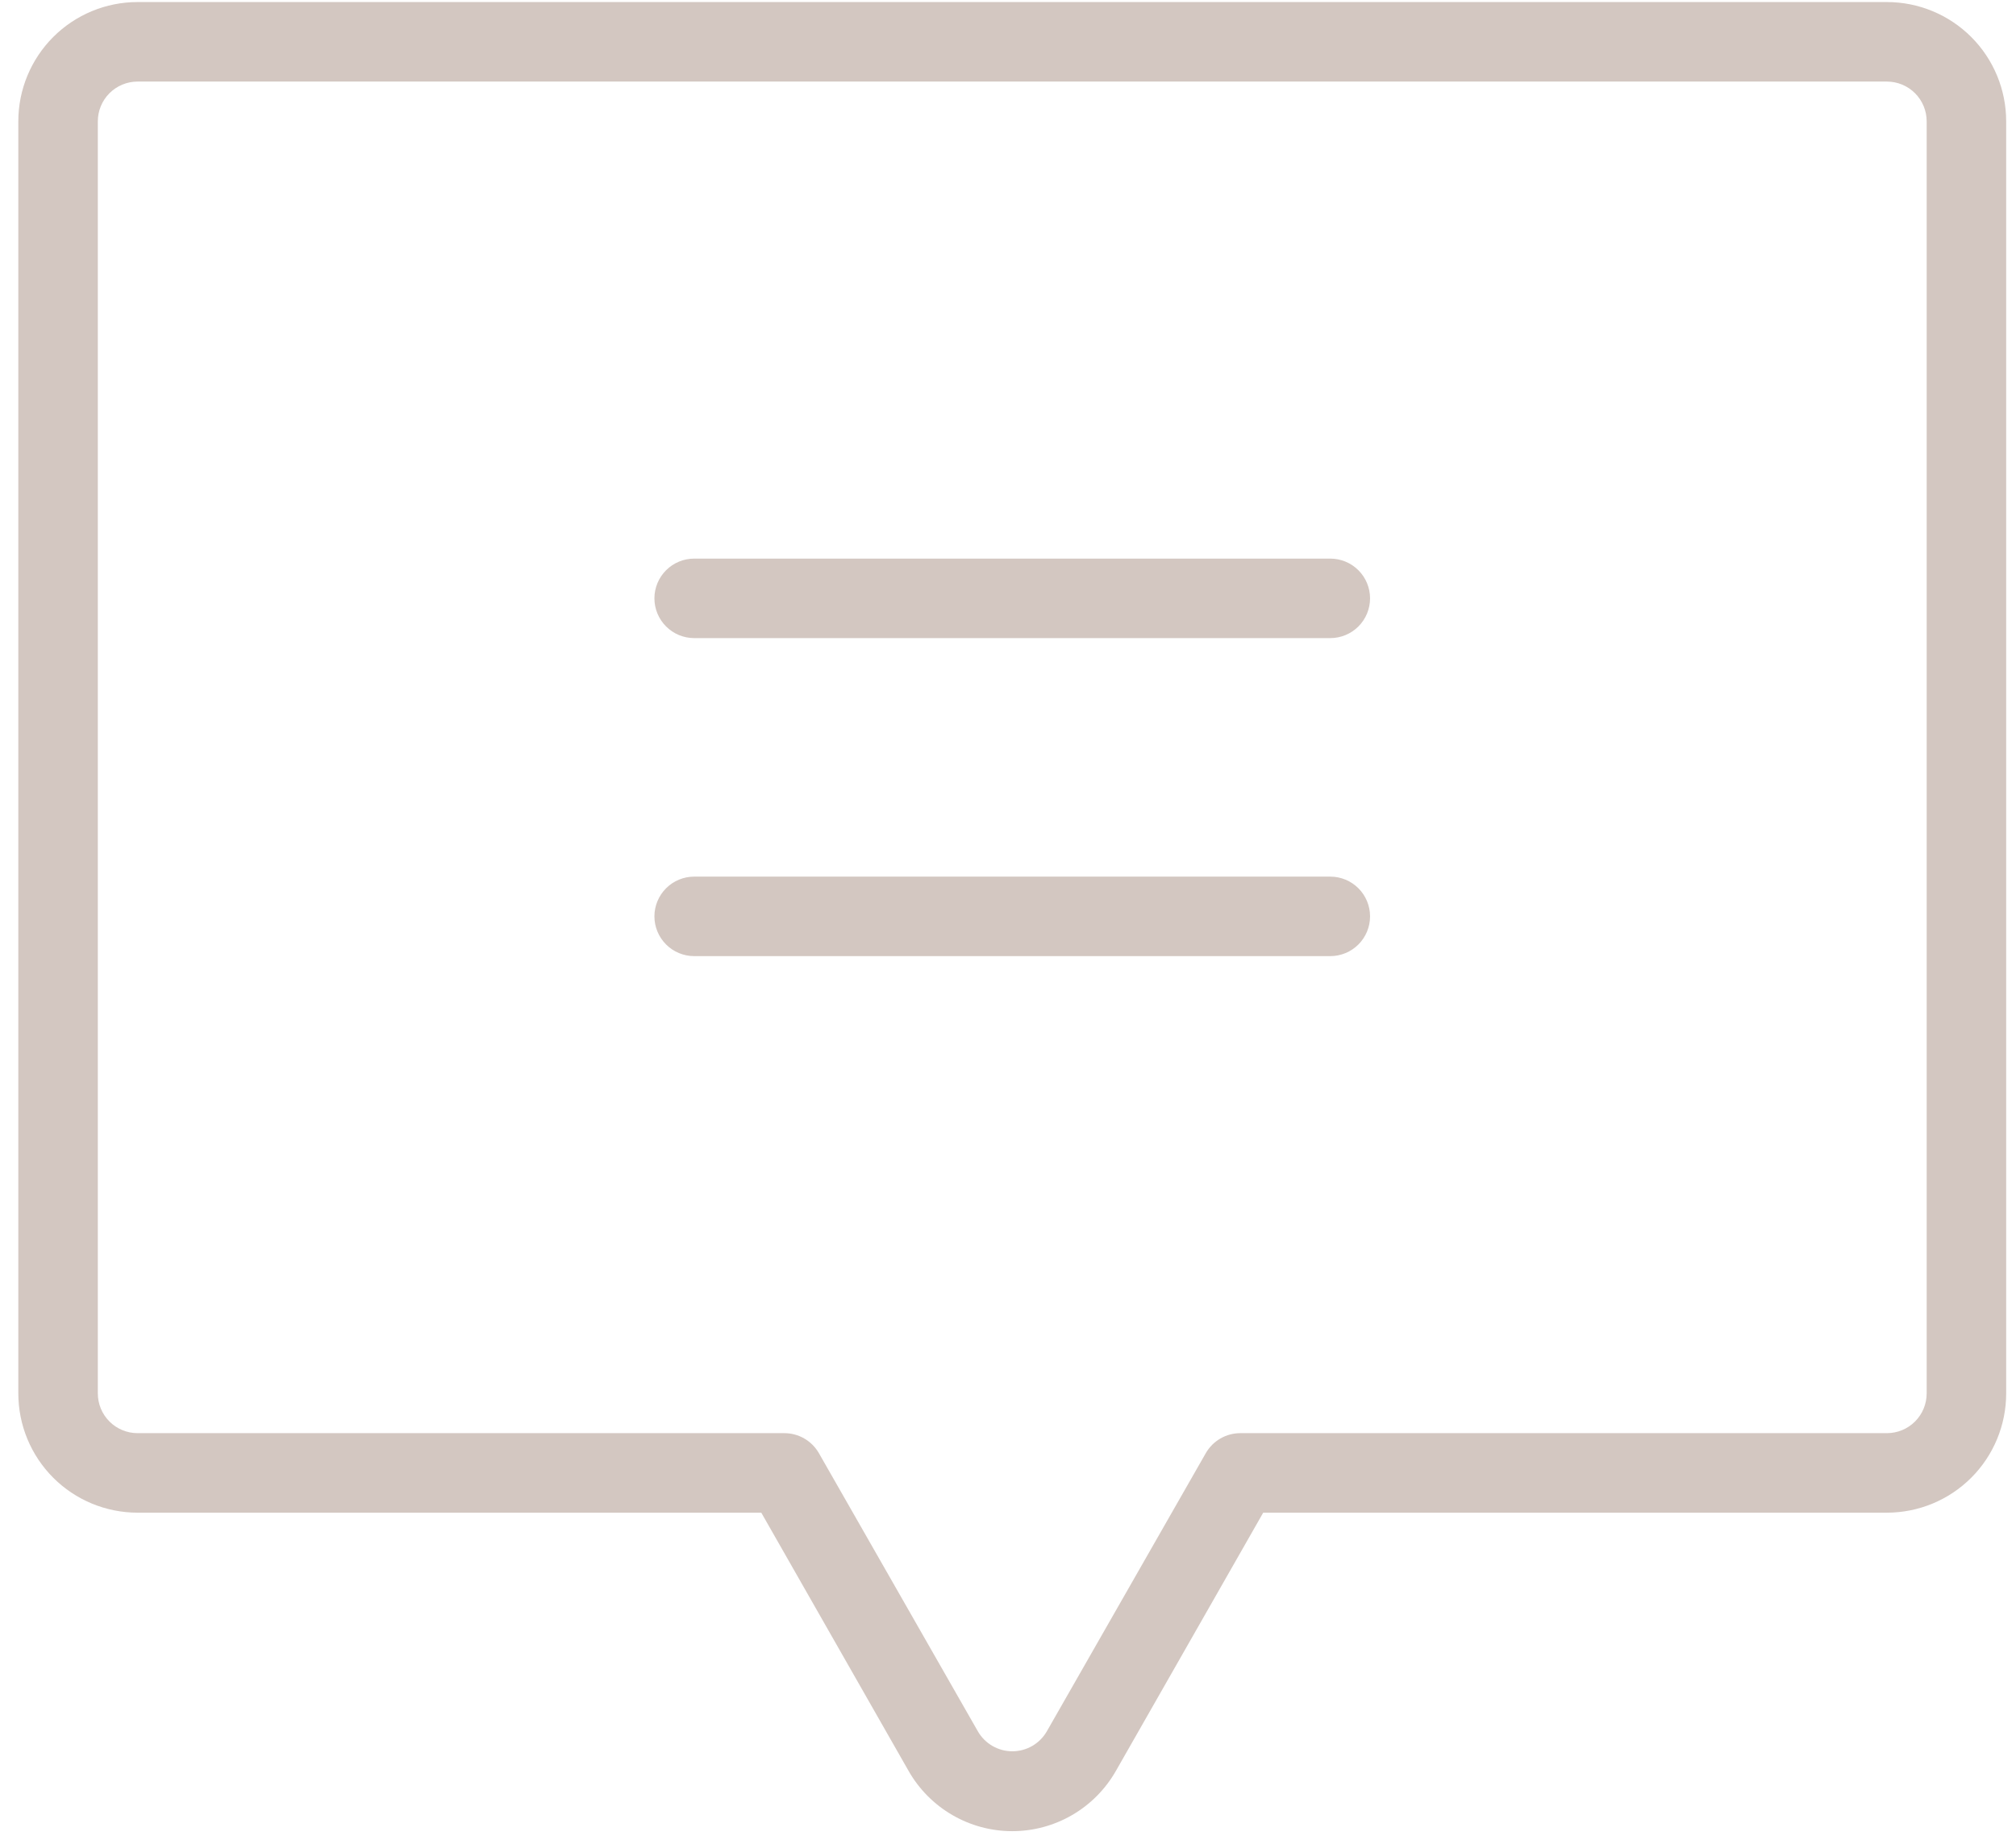 <svg width="103" height="94" viewBox="0 0 103 94" fill="none" xmlns="http://www.w3.org/2000/svg">
<path d="M69.998 30.574C69.998 31.113 69.784 31.629 69.403 32.01C69.022 32.391 68.505 32.605 67.967 32.605H35.467C34.928 32.605 34.411 32.391 34.031 32.01C33.65 31.629 33.435 31.113 33.435 30.574C33.435 30.035 33.65 29.519 34.031 29.138C34.411 28.757 34.928 28.543 35.467 28.543H67.967C68.505 28.543 69.022 28.757 69.403 29.138C69.784 29.519 69.998 30.035 69.998 30.574ZM67.967 44.793H35.467C34.928 44.793 34.411 45.007 34.031 45.388C33.65 45.769 33.435 46.285 33.435 46.824C33.435 47.363 33.65 47.879 34.031 48.26C34.411 48.641 34.928 48.855 35.467 48.855H67.967C68.505 48.855 69.022 48.641 69.403 48.26C69.784 47.879 69.998 47.363 69.998 46.824C69.998 46.285 69.784 45.769 69.403 45.388C69.022 45.007 68.505 44.793 67.967 44.793ZM102.498 6.199V71.199C102.498 72.815 101.856 74.365 100.713 75.508C99.57 76.651 98.02 77.293 96.404 77.293H64.539L57.008 90.496C56.475 91.429 55.705 92.204 54.776 92.744C53.847 93.283 52.791 93.567 51.717 93.567C50.642 93.567 49.587 93.283 48.658 92.744C47.728 92.204 46.958 91.429 46.425 90.496L38.895 77.293H7.029C5.413 77.293 3.863 76.651 2.72 75.508C1.578 74.365 0.936 72.815 0.936 71.199V6.199C0.936 4.583 1.578 3.033 2.72 1.89C3.863 0.747 5.413 0.105 7.029 0.105H96.404C98.02 0.105 99.57 0.747 100.713 1.89C101.856 3.033 102.498 4.583 102.498 6.199ZM98.436 6.199C98.436 5.66 98.222 5.144 97.841 4.763C97.46 4.382 96.943 4.168 96.404 4.168H7.029C6.491 4.168 5.974 4.382 5.593 4.763C5.212 5.144 4.998 5.66 4.998 6.199V71.199C4.998 71.738 5.212 72.254 5.593 72.635C5.974 73.016 6.491 73.23 7.029 73.23H40.073C40.43 73.23 40.781 73.323 41.09 73.502C41.399 73.68 41.656 73.937 41.835 74.246L49.96 88.465C50.138 88.775 50.394 89.032 50.704 89.212C51.013 89.391 51.364 89.485 51.722 89.485C52.079 89.485 52.431 89.391 52.74 89.212C53.05 89.032 53.306 88.775 53.484 88.465L61.609 74.246C61.788 73.937 62.044 73.68 62.354 73.502C62.663 73.323 63.014 73.23 63.371 73.23H96.404C96.943 73.23 97.46 73.016 97.841 72.635C98.222 72.254 98.436 71.738 98.436 71.199V6.199Z" fill="#D3C7C1"/>
</svg>
